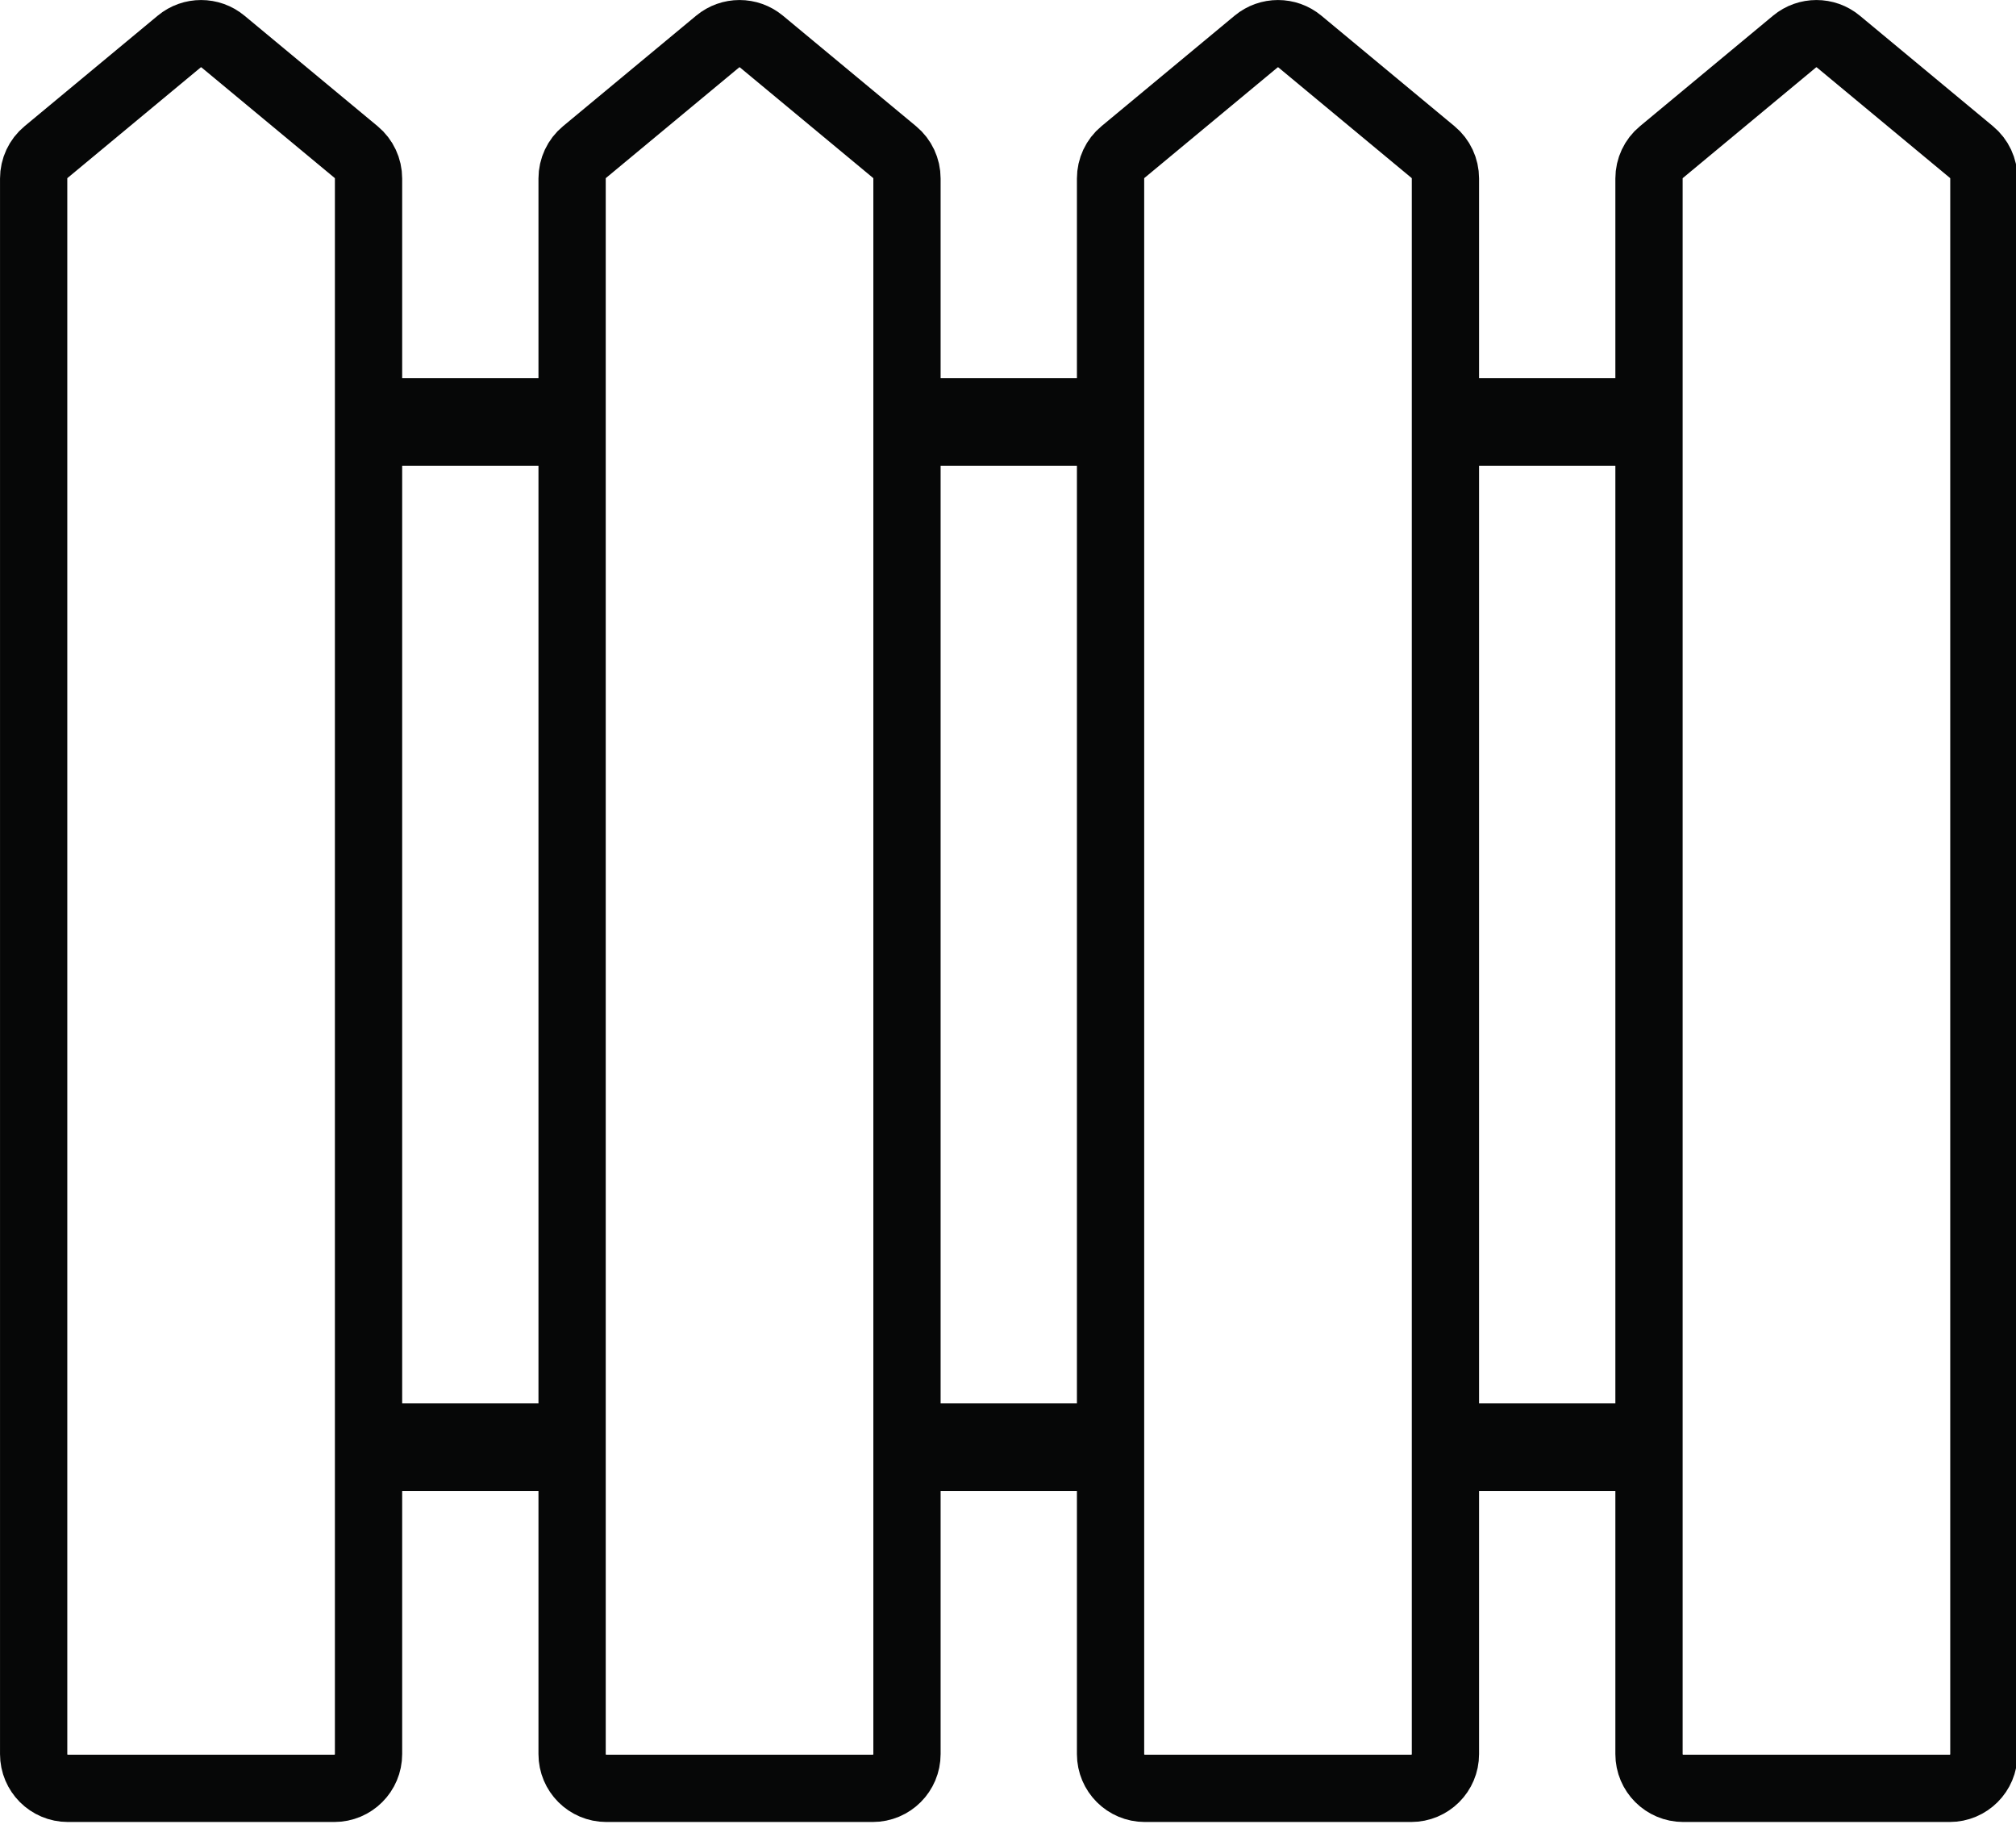 <?xml version="1.0" encoding="UTF-8" standalone="no"?>
<svg width="46px" height="42px" viewBox="0 0 46 42" version="1.1" xmlns="http://www.w3.org/2000/svg" xmlns:xlink="http://www.w3.org/1999/xlink">
    <!-- Generator: Sketch 45 (43475) - http://www.bohemiancoding.com/sketch -->
    <title>timber-picket-fence</title>
    <desc>Created with Sketch.</desc>
    <defs></defs>
    <g id="Symbols" stroke="none" stroke-width="1" fill="none" fill-rule="evenodd">
        <g id="timber-picket-fence">
            <g id="Page-1">
                <path d="M7.627,40.806 L1.55,40.806 C1.117,40.806 0.768,40.456 0.768,40.024 L0.768,4.073 C0.768,3.84 0.871,3.619 1.05,3.471 L4.089,0.948 C4.378,0.708 4.798,0.708 5.088,0.948 L8.127,3.471 C8.306,3.619 8.409,3.84 8.409,4.073 L8.409,40.024 C8.409,40.456 8.059,40.806 7.627,40.806 Z" id="Stroke-1" stroke="#060707" stroke-width="1.535"></path>
                <path d="M19.913,40.806 L13.836,40.806 C13.403,40.806 13.054,40.456 13.054,40.024 L13.054,4.073 C13.054,3.84 13.157,3.619 13.336,3.471 L16.375,0.948 C16.665,0.708 17.084,0.708 17.374,0.948 L20.413,3.471 C20.592,3.619 20.695,3.84 20.695,4.073 L20.695,40.024 C20.695,40.456 20.346,40.806 19.913,40.806 Z" id="Stroke-3" stroke="#060707" stroke-width="1.535"></path>
                <path d="M32.199,40.806 L26.122,40.806 C25.69,40.806 25.34,40.456 25.34,40.024 L25.34,4.073 C25.34,3.84 25.443,3.619 25.622,3.471 L28.661,0.948 C28.951,0.708 29.371,0.708 29.66,0.948 L32.699,3.471 C32.878,3.619 32.981,3.84 32.981,4.073 L32.981,40.024 C32.981,40.456 32.632,40.806 32.199,40.806 Z" id="Stroke-5" stroke="#060707" stroke-width="1.535"></path>
                <path d="M44.486,40.806 L38.408,40.806 C37.976,40.806 37.626,40.456 37.626,40.024 L37.626,4.073 C37.626,3.84 37.729,3.619 37.909,3.471 L40.947,0.948 C41.237,0.708 41.657,0.708 41.946,0.948 L44.985,3.471 C45.164,3.619 45.267,3.84 45.267,4.073 L45.267,40.024 C45.267,40.456 44.918,40.806 44.486,40.806 Z" id="Stroke-7" stroke="#060707" stroke-width="1.535"></path>
                <polyline id="Fill-9" fill="#060707" points="13.024 8.63 8.533 8.63 8.533 10.63 13.024 10.63"></polyline>
                <polyline id="Fill-11" fill="#060707" points="25.264 8.63 20.772 8.63 20.772 10.63 25.264 10.63"></polyline>
                <polyline id="Fill-13" fill="#060707" points="37.474 8.63 32.982 8.63 32.982 10.63 37.474 10.63"></polyline>
                <polyline id="Fill-15" fill="#060707" points="13.024 32.022 8.533 32.022 8.533 34.022 13.024 34.022"></polyline>
                <polyline id="Fill-17" fill="#060707" points="25.264 32.022 20.772 32.022 20.772 34.022 25.264 34.022"></polyline>
                <polyline id="Fill-19" fill="#060707" points="37.474 32.022 32.982 32.022 32.982 34.022 37.474 34.022"></polyline>
            </g>
        </g>
    </g>
</svg>